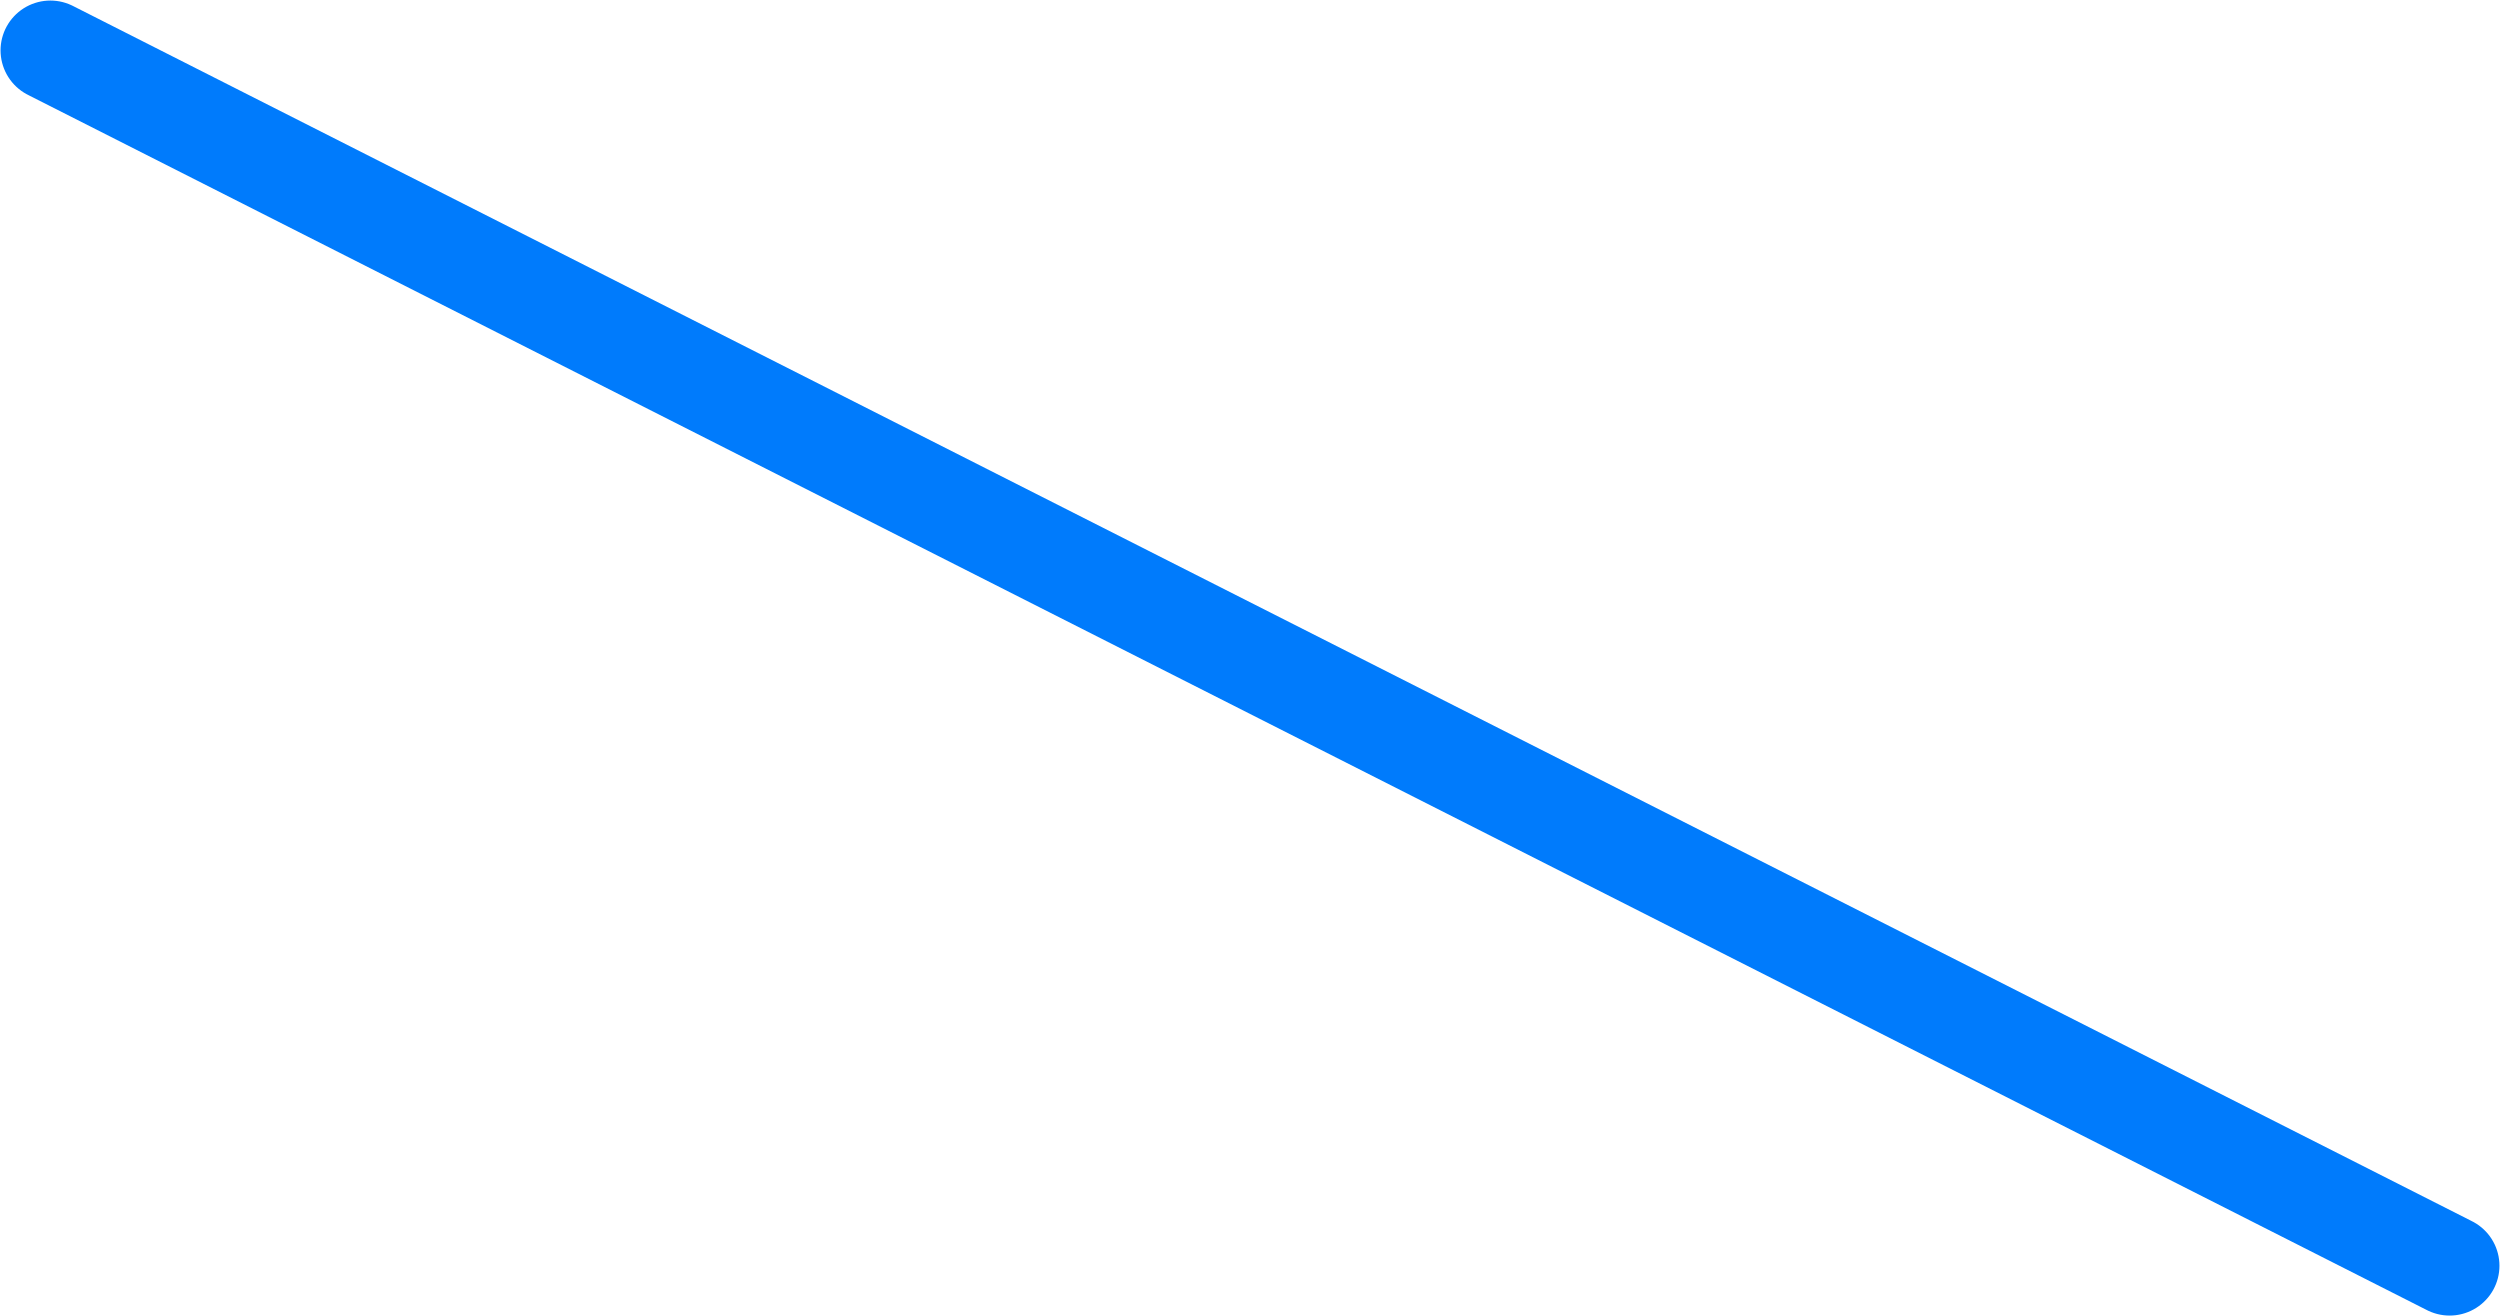 <?xml version="1.0" encoding="UTF-8"?> <svg xmlns="http://www.w3.org/2000/svg" width="397" height="209" viewBox="0 0 397 209" fill="none"><path d="M8 8L389 201" stroke="#007BFC" stroke-width="15.825" stroke-linecap="round"></path></svg> 